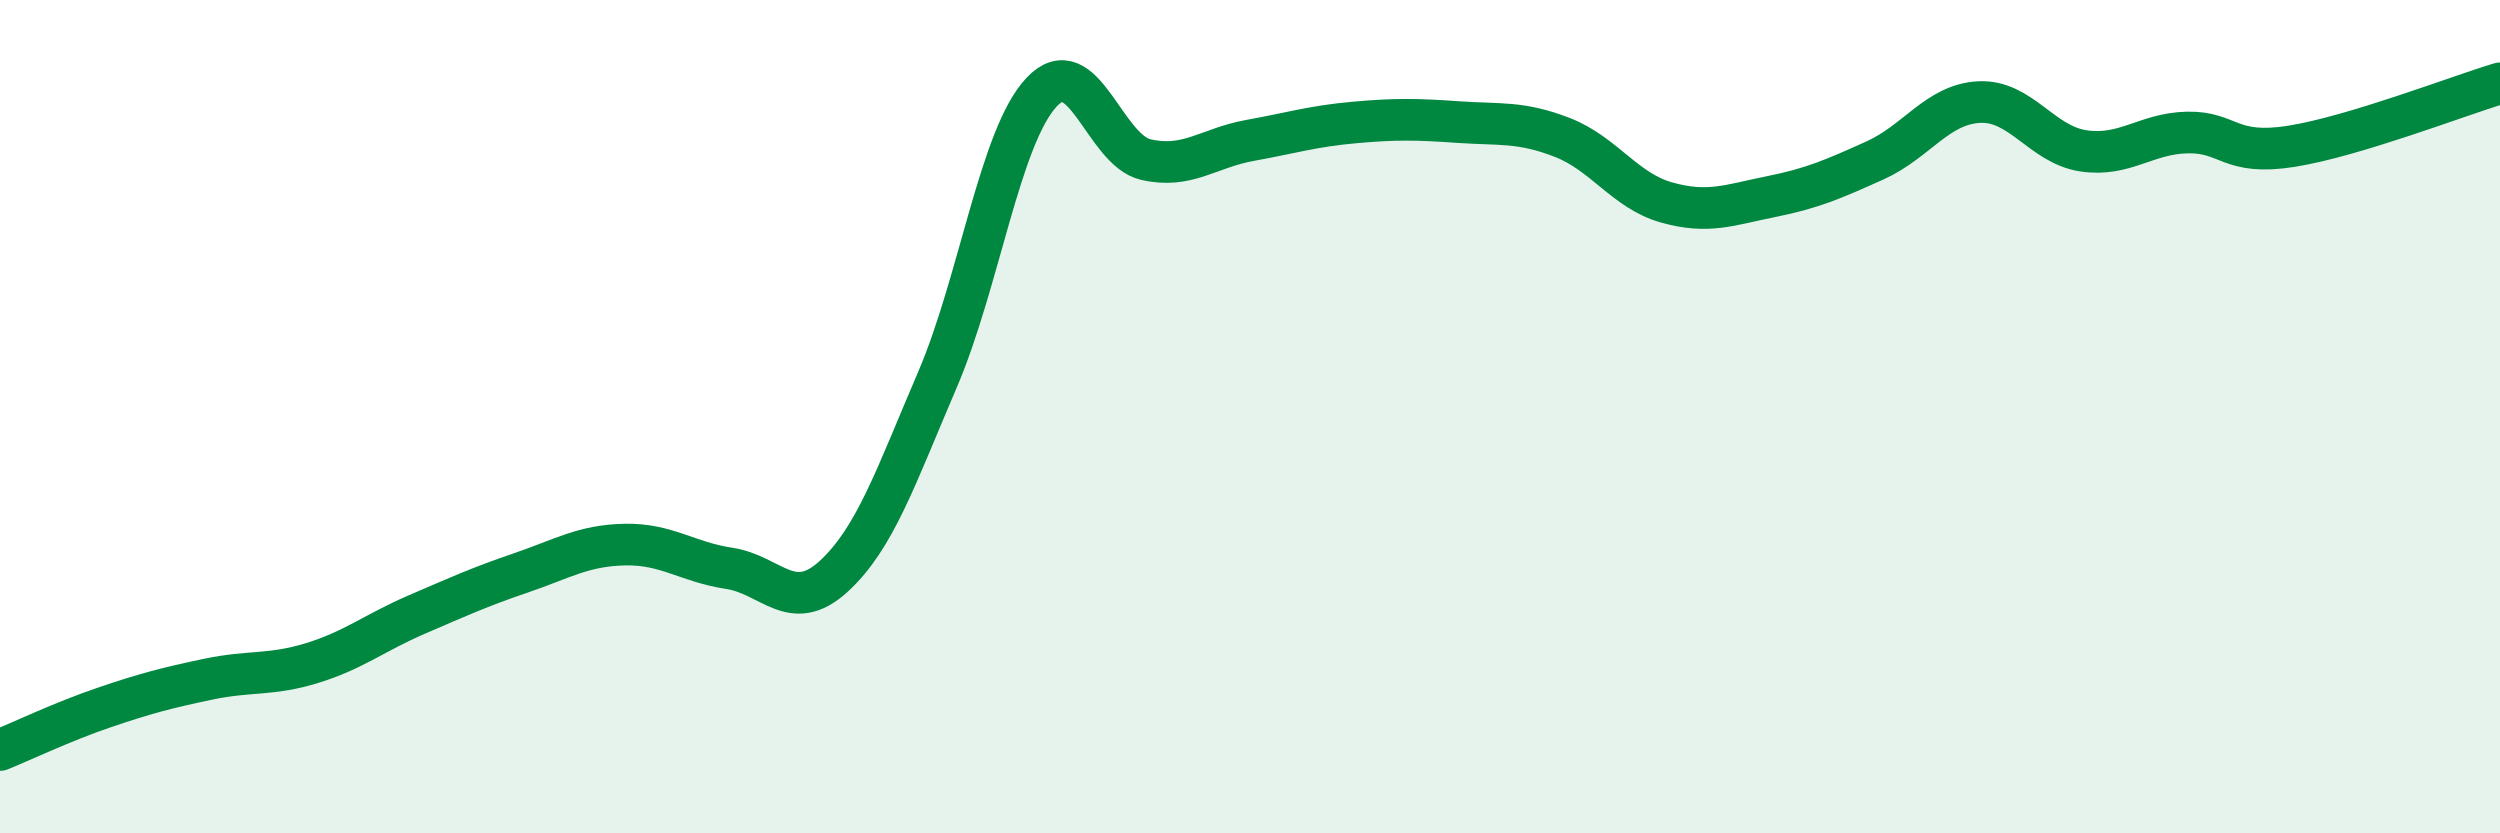 
    <svg width="60" height="20" viewBox="0 0 60 20" xmlns="http://www.w3.org/2000/svg">
      <path
        d="M 0,18 C 0.5,17.8 1.5,17.32 2.5,16.98 C 3.5,16.64 4,16.51 5,16.3 C 6,16.09 6.5,16.22 7.5,15.91 C 8.5,15.6 9,15.18 10,14.75 C 11,14.32 11.5,14.09 12.5,13.75 C 13.5,13.41 14,13.09 15,13.07 C 16,13.05 16.5,13.49 17.5,13.64 C 18.5,13.79 19,14.75 20,13.84 C 21,12.93 21.5,11.44 22.5,9.11 C 23.5,6.78 24,3.27 25,2.21 C 26,1.15 26.5,3.6 27.5,3.83 C 28.5,4.06 29,3.55 30,3.37 C 31,3.19 31.5,3.03 32.5,2.94 C 33.5,2.85 34,2.86 35,2.93 C 36,3 36.5,2.91 37.5,3.3 C 38.5,3.69 39,4.58 40,4.86 C 41,5.14 41.5,4.92 42.5,4.72 C 43.5,4.52 44,4.3 45,3.85 C 46,3.4 46.5,2.5 47.5,2.45 C 48.5,2.4 49,3.47 50,3.62 C 51,3.77 51.5,3.2 52.5,3.18 C 53.5,3.16 53.5,3.75 55,3.51 C 56.5,3.27 59,2.3 60,2L60 20L0 20Z"
        fill="#008740"
        opacity="0.1"
        stroke-linecap="round"
        stroke-linejoin="round"
      />
      <path
        d="M 0,18 C 0.5,17.8 1.5,17.32 2.5,16.98 C 3.5,16.64 4,16.51 5,16.3 C 6,16.09 6.5,16.22 7.5,15.91 C 8.5,15.6 9,15.18 10,14.75 C 11,14.32 11.5,14.09 12.5,13.75 C 13.5,13.41 14,13.09 15,13.07 C 16,13.05 16.5,13.49 17.5,13.64 C 18.5,13.79 19,14.75 20,13.84 C 21,12.93 21.5,11.44 22.5,9.11 C 23.5,6.78 24,3.27 25,2.21 C 26,1.15 26.5,3.6 27.5,3.83 C 28.5,4.06 29,3.55 30,3.37 C 31,3.19 31.5,3.03 32.5,2.94 C 33.5,2.85 34,2.86 35,2.93 C 36,3 36.5,2.91 37.5,3.3 C 38.5,3.69 39,4.58 40,4.86 C 41,5.14 41.5,4.92 42.5,4.72 C 43.5,4.52 44,4.3 45,3.85 C 46,3.4 46.5,2.5 47.5,2.45 C 48.5,2.4 49,3.47 50,3.62 C 51,3.77 51.5,3.2 52.5,3.18 C 53.5,3.16 53.5,3.75 55,3.51 C 56.5,3.27 59,2.3 60,2"
        stroke="#008740"
        stroke-width="1"
        fill="none"
        stroke-linecap="round"
        stroke-linejoin="round"
      />
    </svg>
  